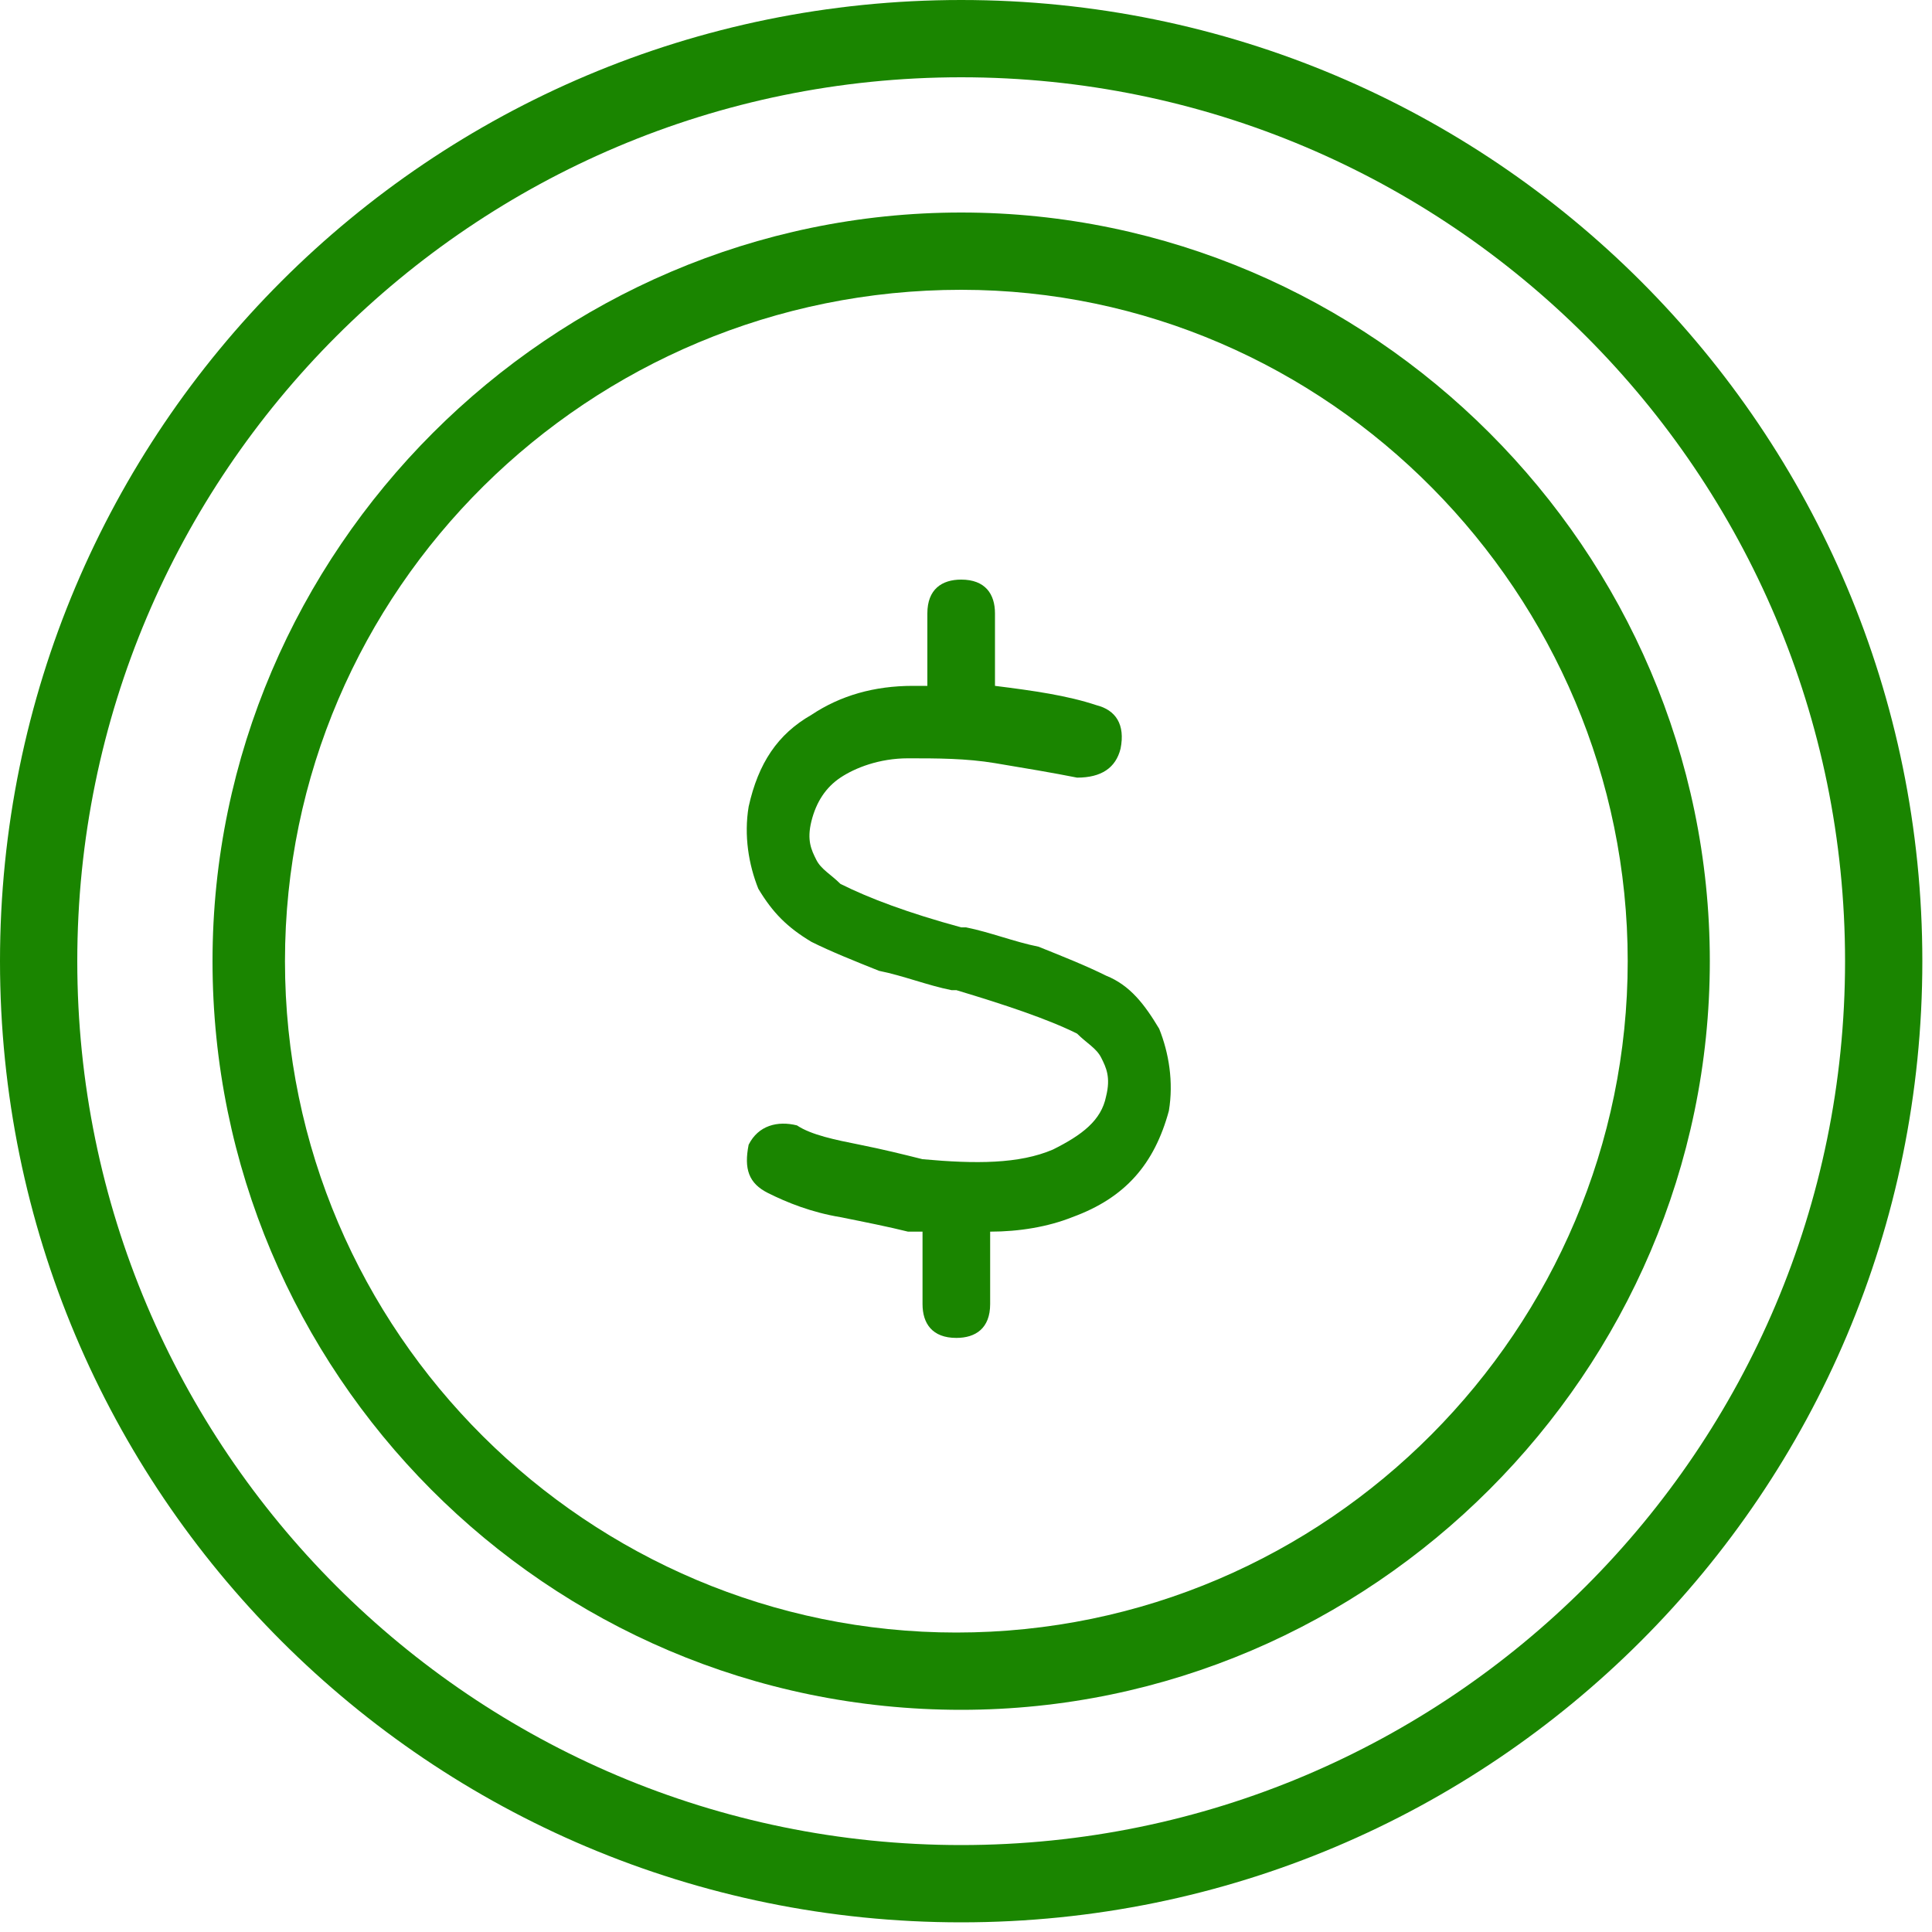 <svg width="40" height="40" viewBox="0 0 40 40" fill="none" xmlns="http://www.w3.org/2000/svg">
<g clip-path="url(#clip0_155_42)">
<path d="M19.9 39.8C8.9 39.8 0 30.9 0 19.9C0 8.9 8.9 0 19.9 0C30.9 0 39.8 8.9 39.8 19.9C39.8 30.9 30.9 39.8 19.9 39.8ZM19.9 1.6C9.8 1.6 1.6 9.8 1.6 19.9C1.6 30 9.8 38.2 19.9 38.2C30 38.2 38.2 30 38.2 19.9C38.2 9.8 30 1.6 19.9 1.6Z" fill="#1A8500"/>
<path d="M19.9 35.4C11.3 35.4 4.4 28.4 4.4 19.9C4.4 11.4 11.4 4.4 19.9 4.4C28.4 4.4 35.4 11.4 35.4 19.9C35.4 28.4 28.4 35.4 19.9 35.4ZM19.9 6C12.2 6 5.9 12.2 5.9 19.9C5.9 27.6 12.2 33.8 19.8 33.8C27.5 33.8 33.7 27.5 33.7 19.9C33.7 12.3 27.5 6 19.9 6Z" fill="#1A8500"/>
<path d="M22.7 14.6C23.1 14.7 23.3 15 23.2 15.5C23.1 15.9 22.8 16.1 22.3 16.1C21.8 16 21.2 15.9 20.6 15.8C20 15.7 19.4 15.7 18.8 15.7C18.2 15.7 17.7 15.9 17.4 16.1C17.1 16.3 16.9 16.6 16.8 17C16.7 17.4 16.8 17.6 16.9 17.8C17 18 17.2 18.1 17.4 18.3C18 18.6 18.8 18.9 19.9 19.2H20C20.5 19.3 21 19.5 21.5 19.6C22 19.8 22.5 20 22.9 20.2C23.4 20.4 23.7 20.8 24 21.3C24.2 21.8 24.3 22.4 24.2 23C23.9 24.1 23.3 24.8 22.2 25.2C21.7 25.4 21.1 25.5 20.5 25.5V27C20.5 27.5 20.2 27.7 19.8 27.7C19.3 27.7 19.1 27.4 19.1 27V25.5C19 25.5 18.9 25.5 18.8 25.5C18.4 25.4 17.9 25.3 17.4 25.2C16.8 25.1 16.3 24.9 15.9 24.7C15.5 24.5 15.4 24.2 15.5 23.7C15.7 23.3 16.1 23.2 16.5 23.3C16.8 23.5 17.3 23.6 17.8 23.7C18.3 23.8 18.7 23.9 19.1 24C20.2 24.1 21.1 24.1 21.8 23.8C22.4 23.5 22.8 23.2 22.9 22.7C23 22.3 22.9 22.1 22.8 21.9C22.7 21.7 22.5 21.6 22.3 21.4C21.7 21.1 20.8 20.8 19.8 20.5H19.7C19.2 20.4 18.7 20.2 18.2 20.1C17.7 19.9 17.2 19.7 16.8 19.5C16.3 19.2 16 18.9 15.7 18.4C15.5 17.9 15.4 17.3 15.5 16.7C15.7 15.8 16.1 15.2 16.8 14.8C17.4 14.4 18.1 14.2 18.9 14.2C19 14.2 19.1 14.2 19.2 14.2V12.7C19.2 12.2 19.5 12 19.9 12C20.4 12 20.6 12.3 20.6 12.7V14.2C21.4 14.3 22.1 14.4 22.7 14.6Z" fill="#1A8500"/>
</g>
<defs>
<clipPath id="clip0_155_42">
<rect width="39.8" height="39.8" fill="white"/>
</clipPath>
</defs>
</svg>

